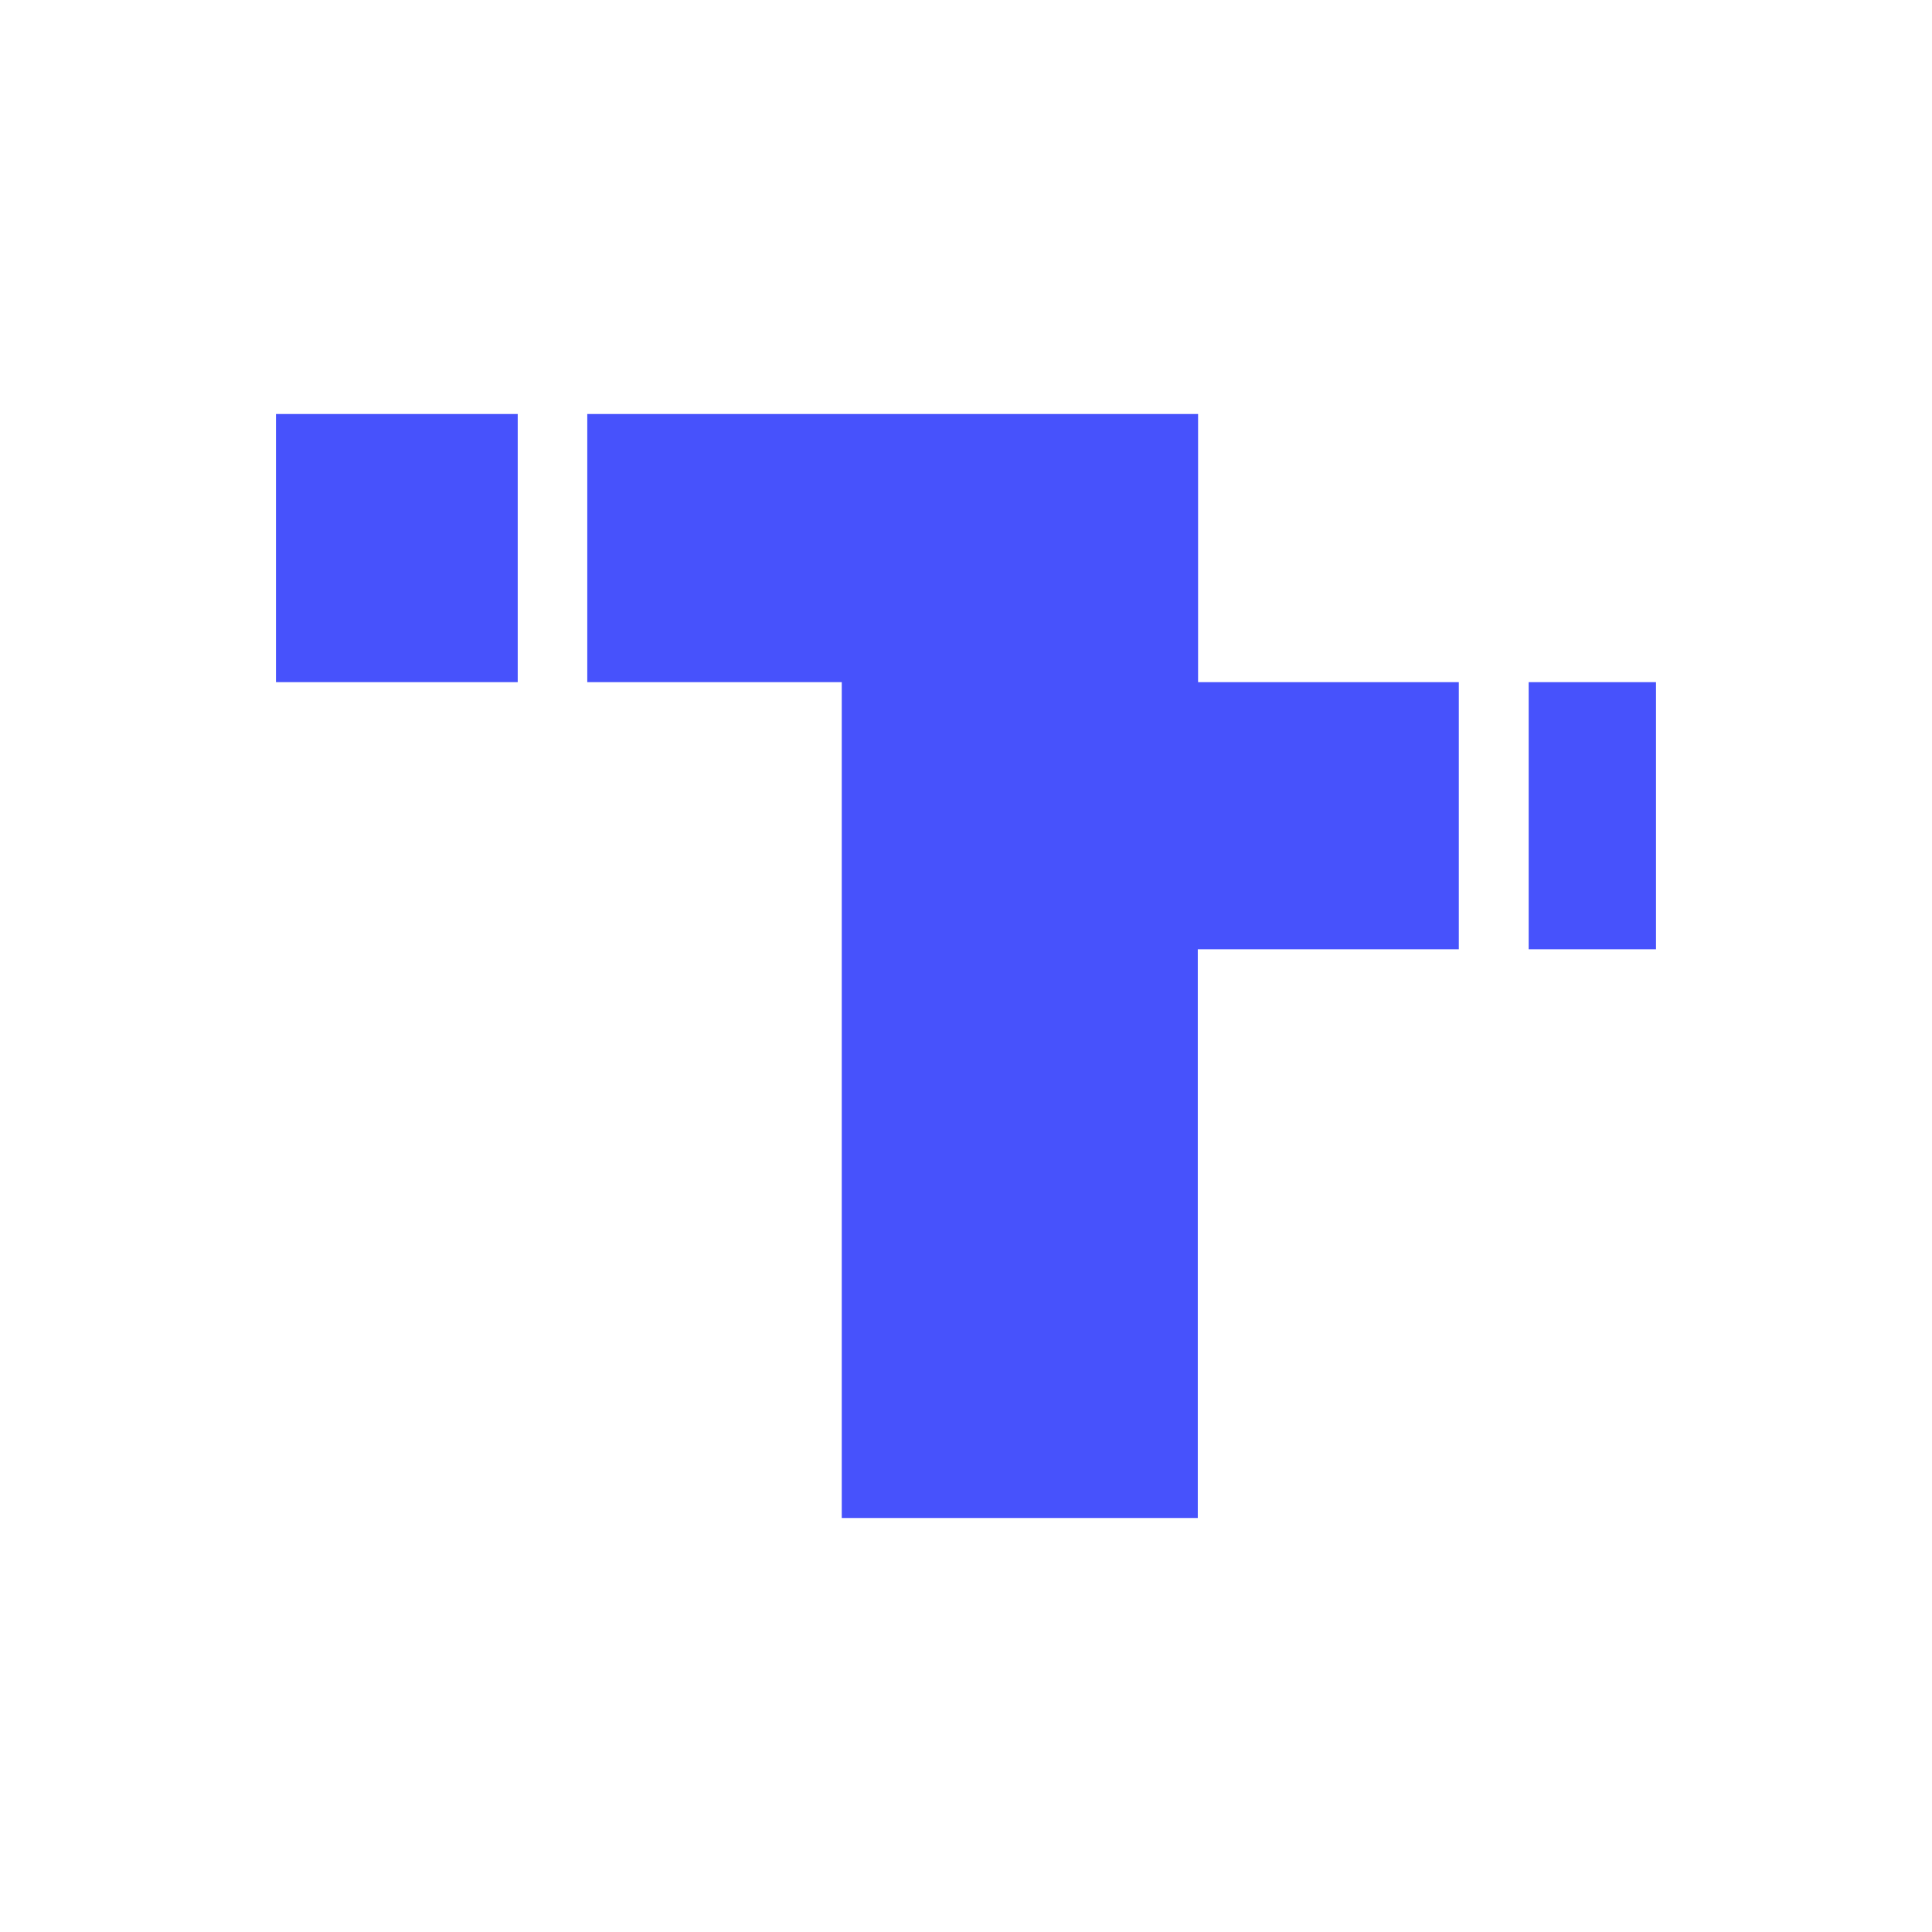<svg width="72" height="72" viewBox="0 0 72 72" fill="none" xmlns="http://www.w3.org/2000/svg">
<path d="M10.285 15.429H19.294V25.422H10.285V15.429Z" fill="#4752FC"/>
<path d="M56.969 25.422H61.714V35.377H56.969V25.422Z" fill="#4752FC"/>
<path d="M44.649 15.429H21.886V25.422H31.37V56.571H44.638V35.377H54.366V25.422H44.649V15.429Z" fill="#4752FC"/>
</svg>
